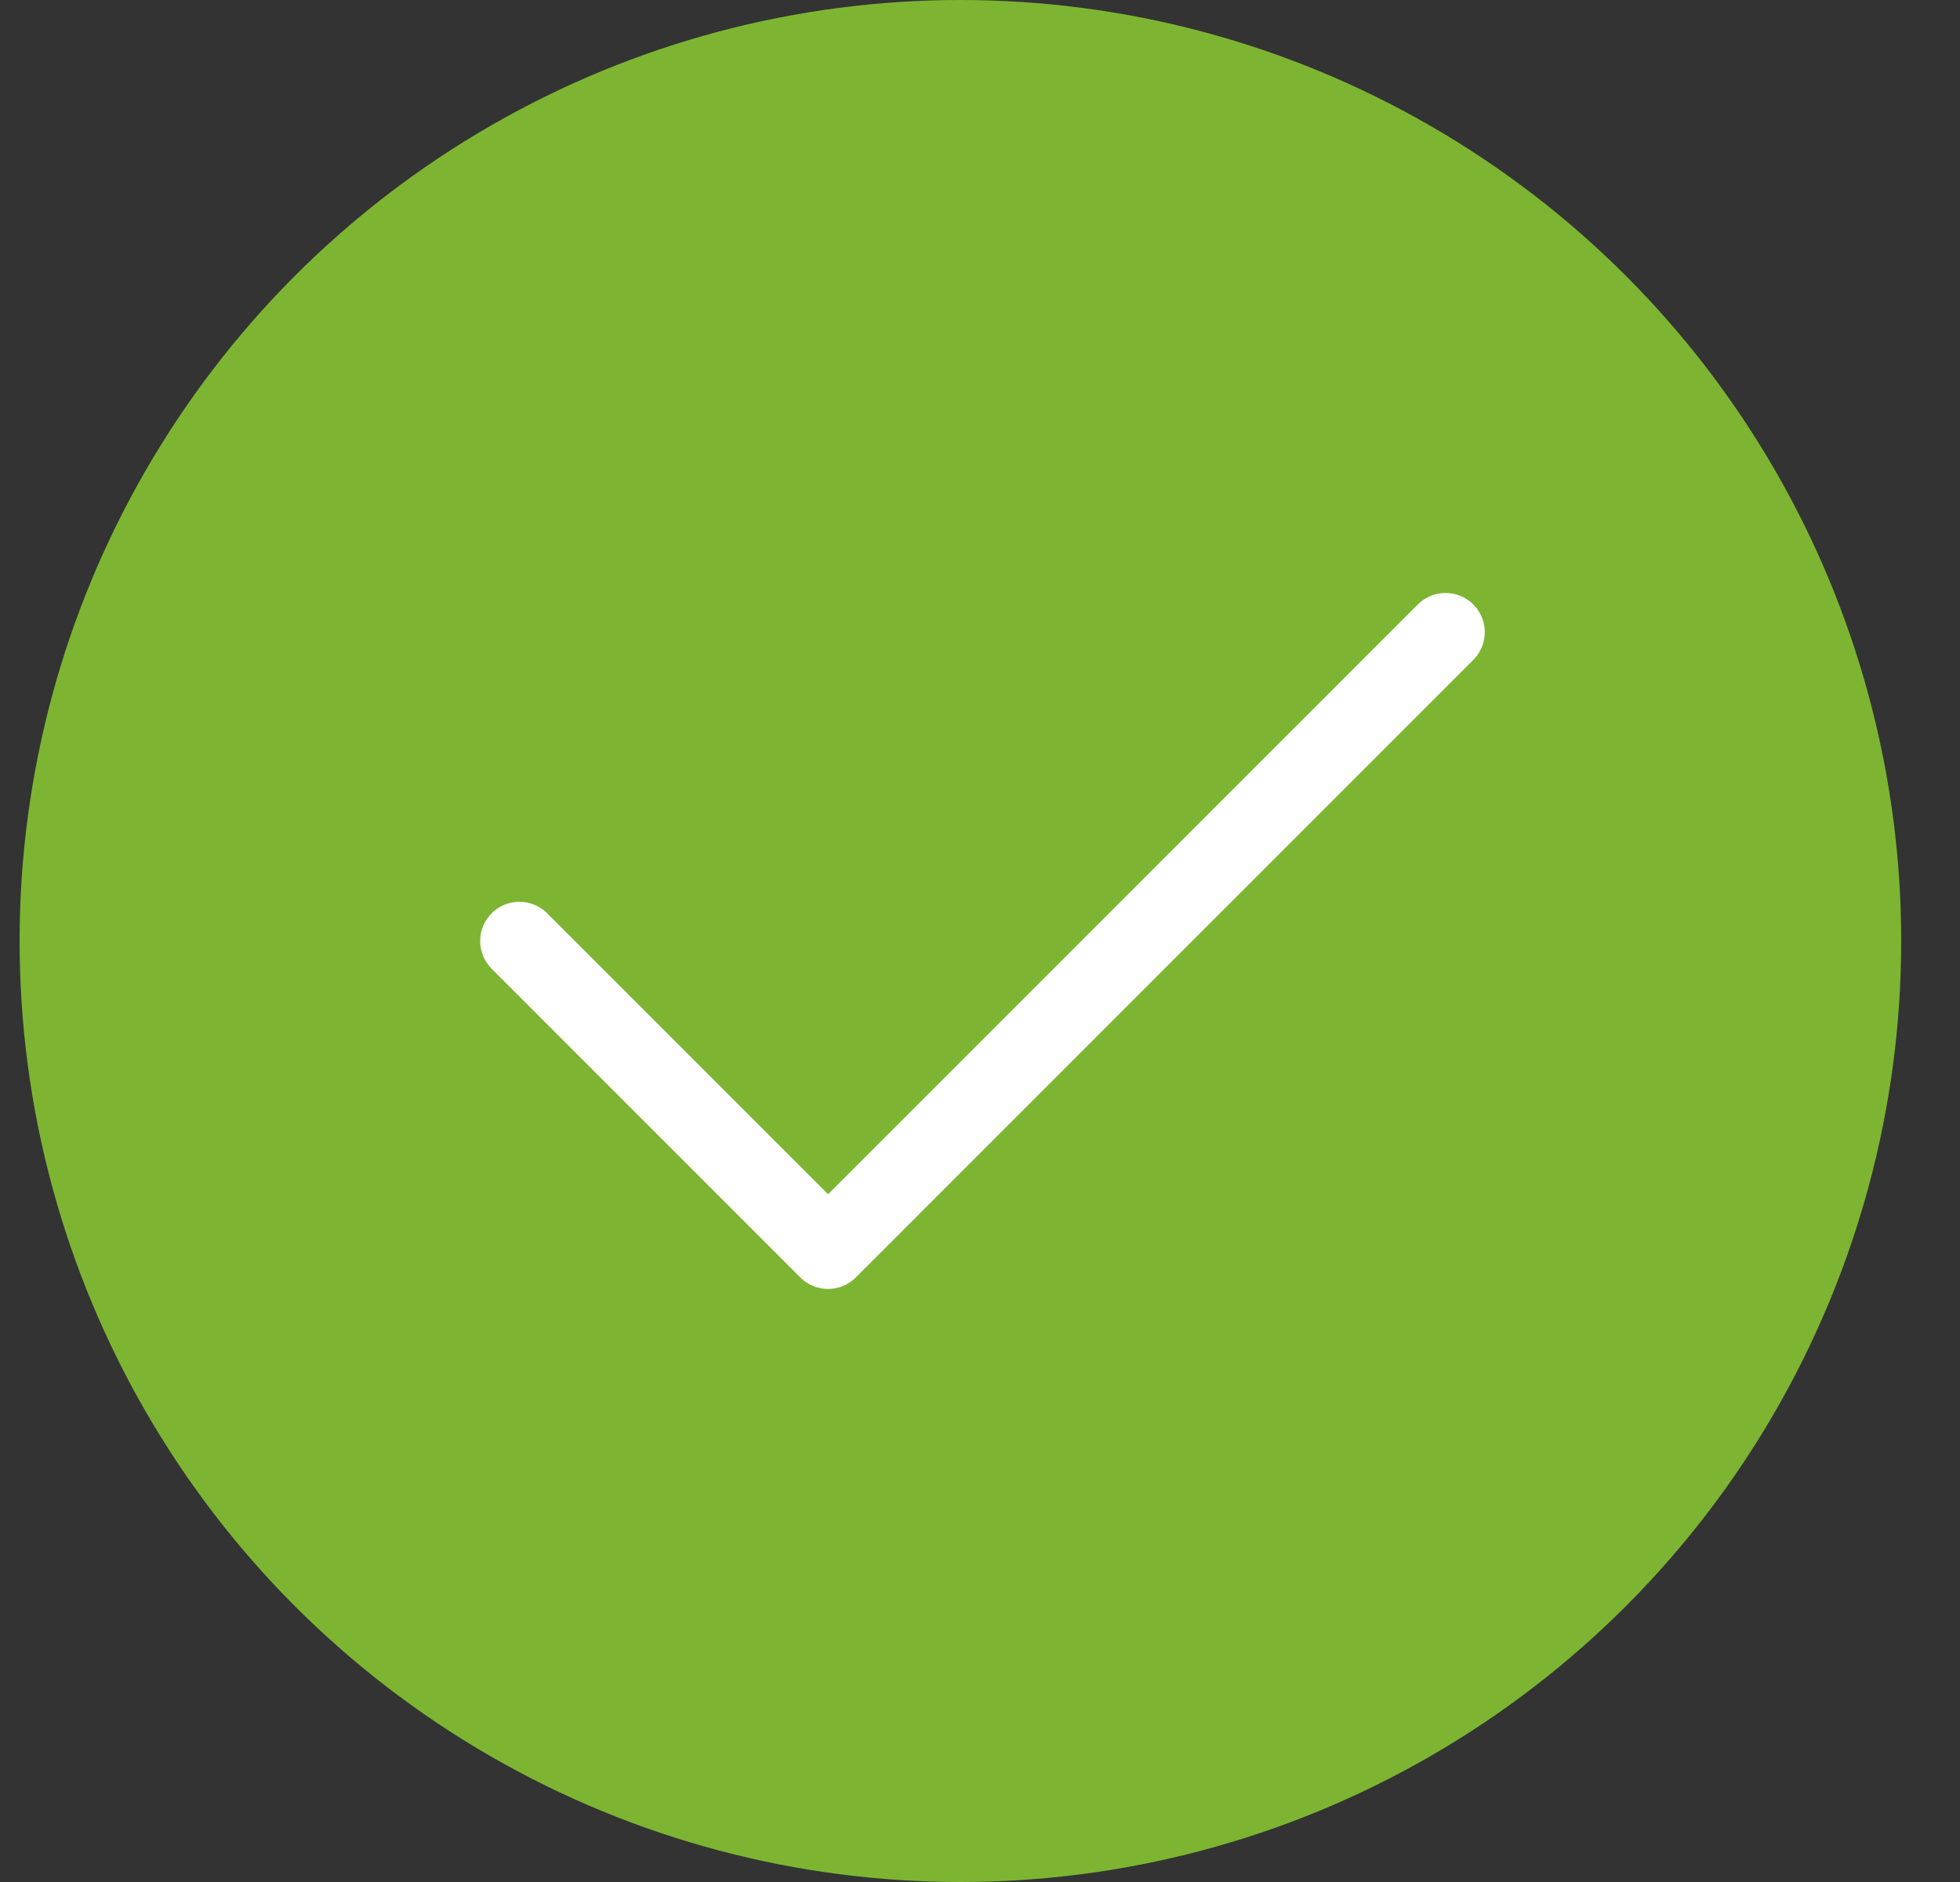 <svg width="25" height="24" viewBox="0 0 25 24" fill="none" xmlns="http://www.w3.org/2000/svg">
<rect x="0" y="0" width="25" height="24" fill="#333333" stroke="none"/>
<circle cx="12.25" cy="12" r="12" fill="#7DB532"/>
<path d="M18.438 8.062L10.562 15.937L6.625 12" stroke="white" stroke-linecap="round" stroke-linejoin="round"/>
</svg>
